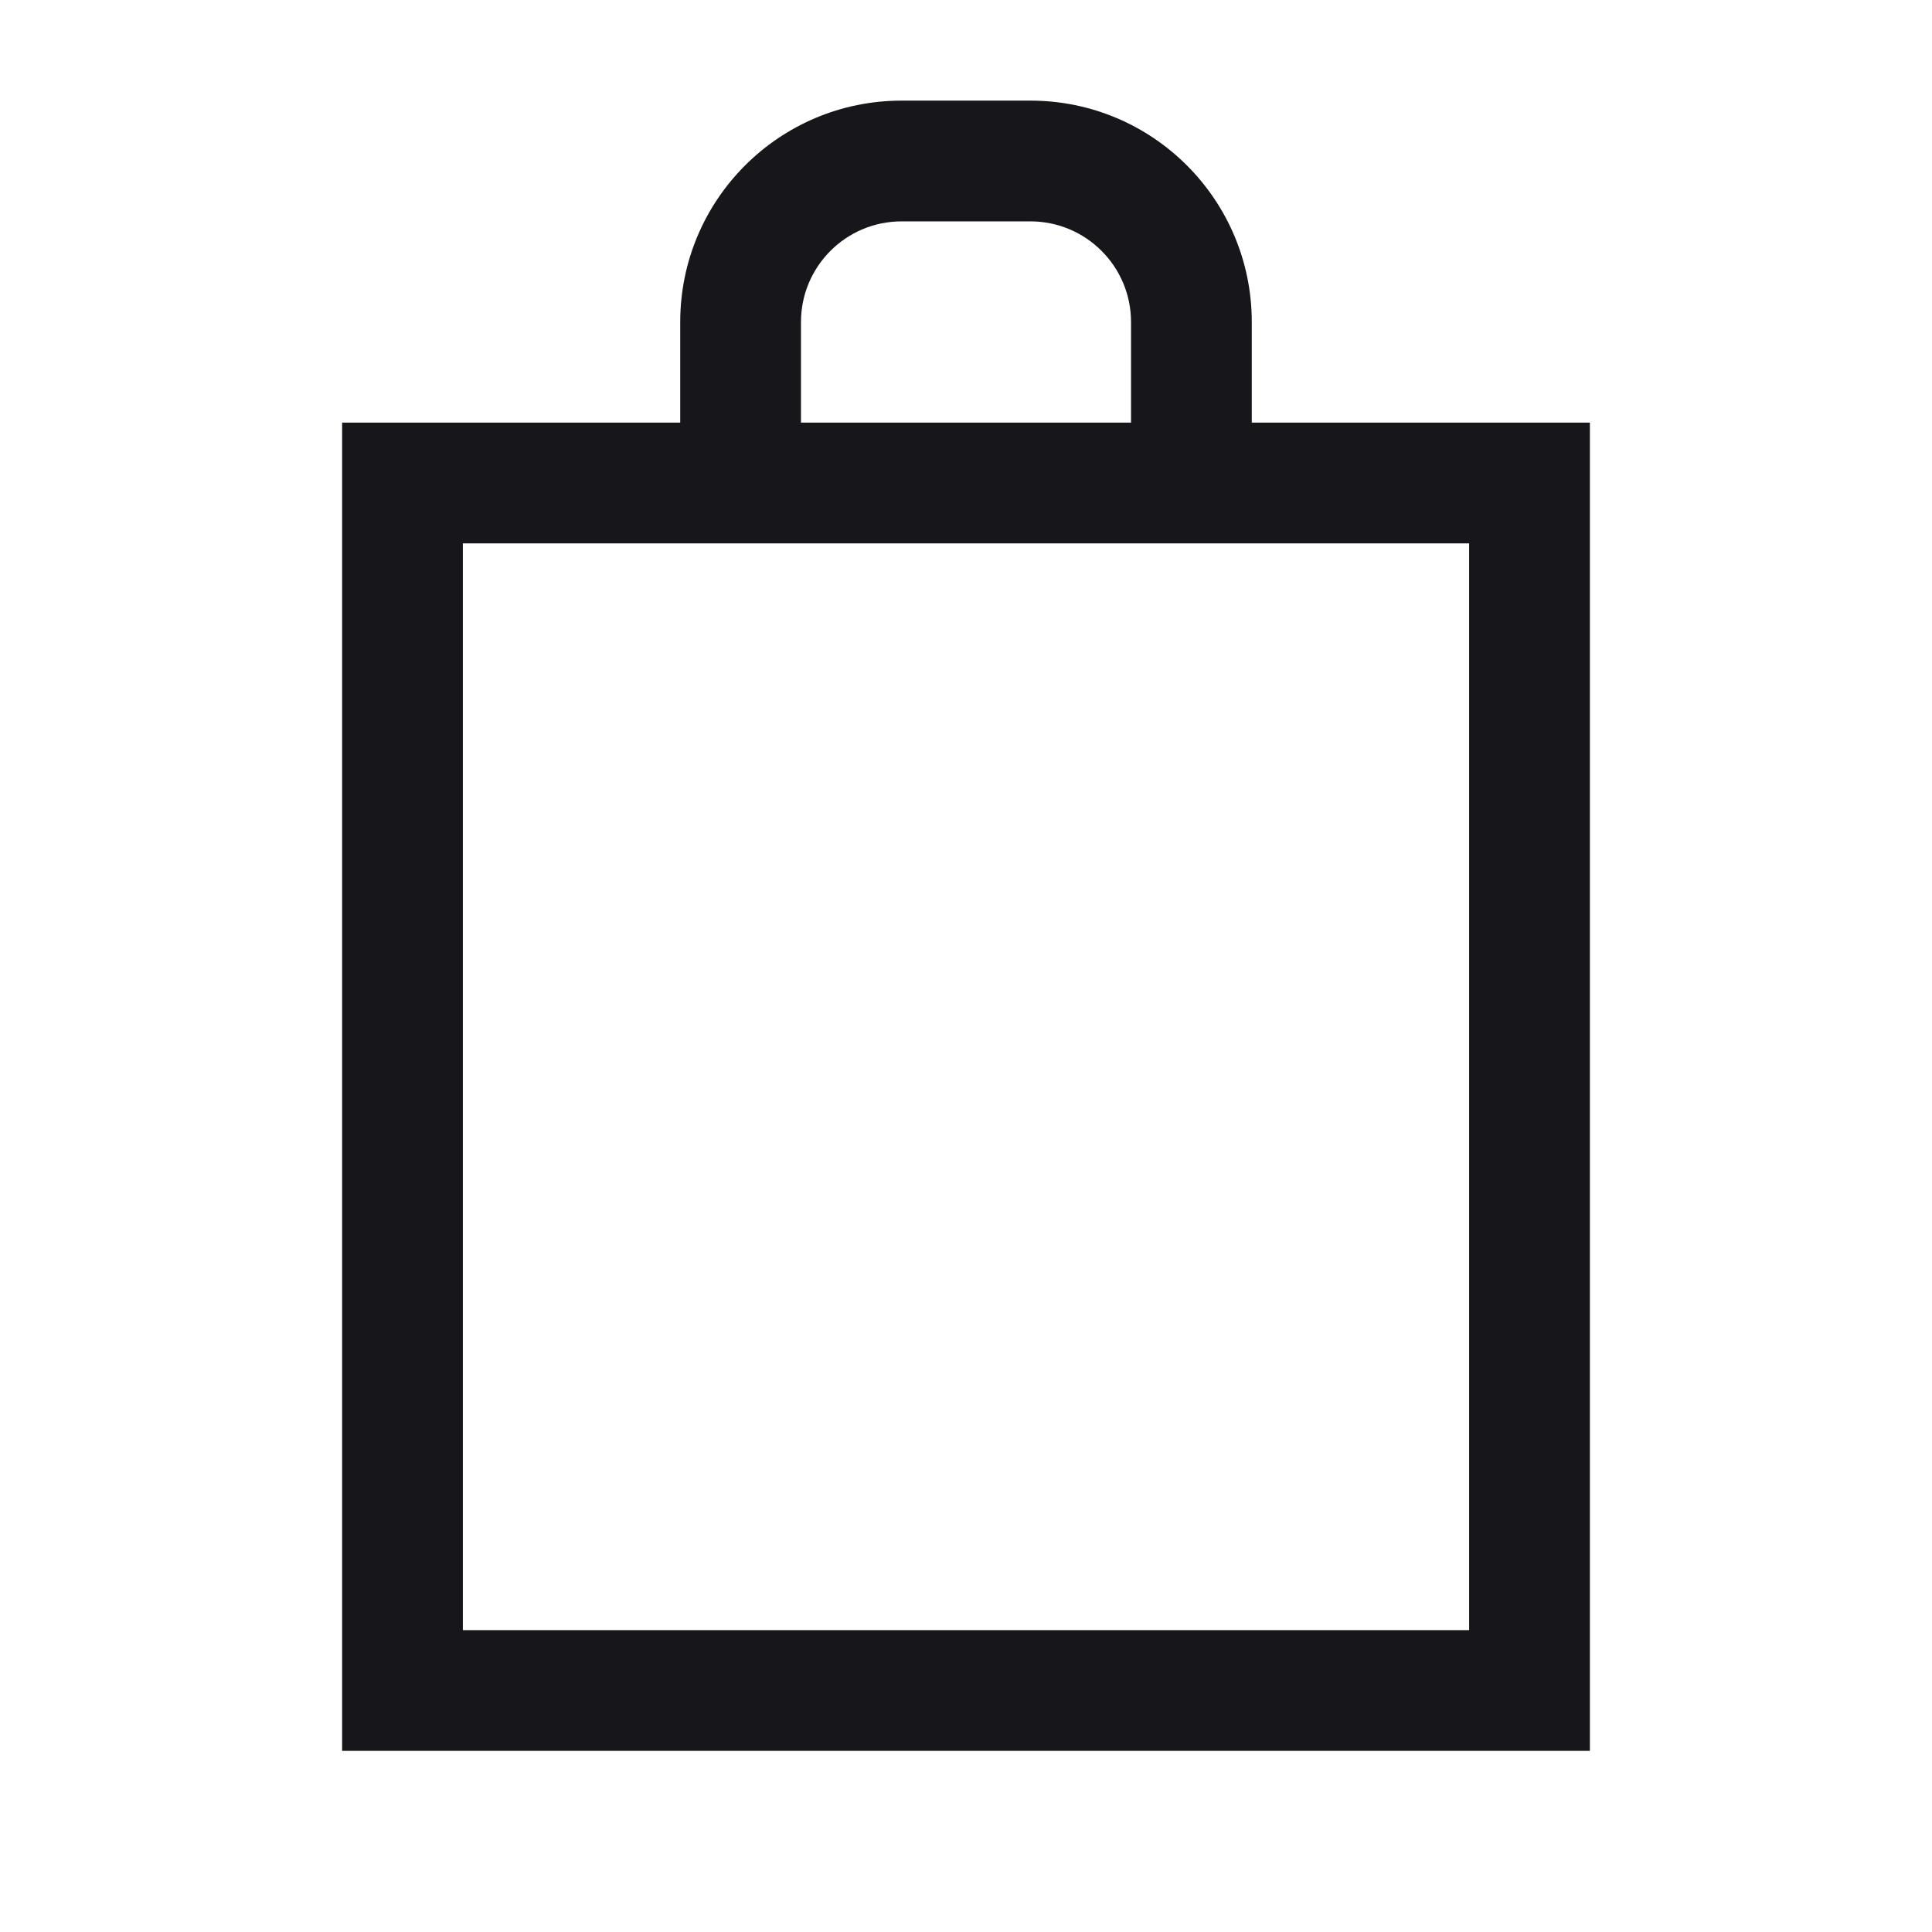 <svg width="24" height="24" viewBox="0 0 24 24" fill="none" xmlns="http://www.w3.org/2000/svg">
<path fill-rule="evenodd" clip-rule="evenodd" d="M11.2 1.25C9.681 1.25 8.45 2.481 8.45 4V5.25H5H4.25V6V21V21.75H5H19H19.75V21V6V5.25H19H15.55V4C15.55 2.481 14.319 1.25 12.8 1.25H11.2ZM14.05 5.25V4C14.05 3.31 13.49 2.75 12.8 2.75H11.2C10.51 2.75 9.95 3.31 9.95 4V5.25H14.05ZM5.75 20.25V6.75H18.25V20.25H5.75Z" fill="#16161B"/>
</svg>
